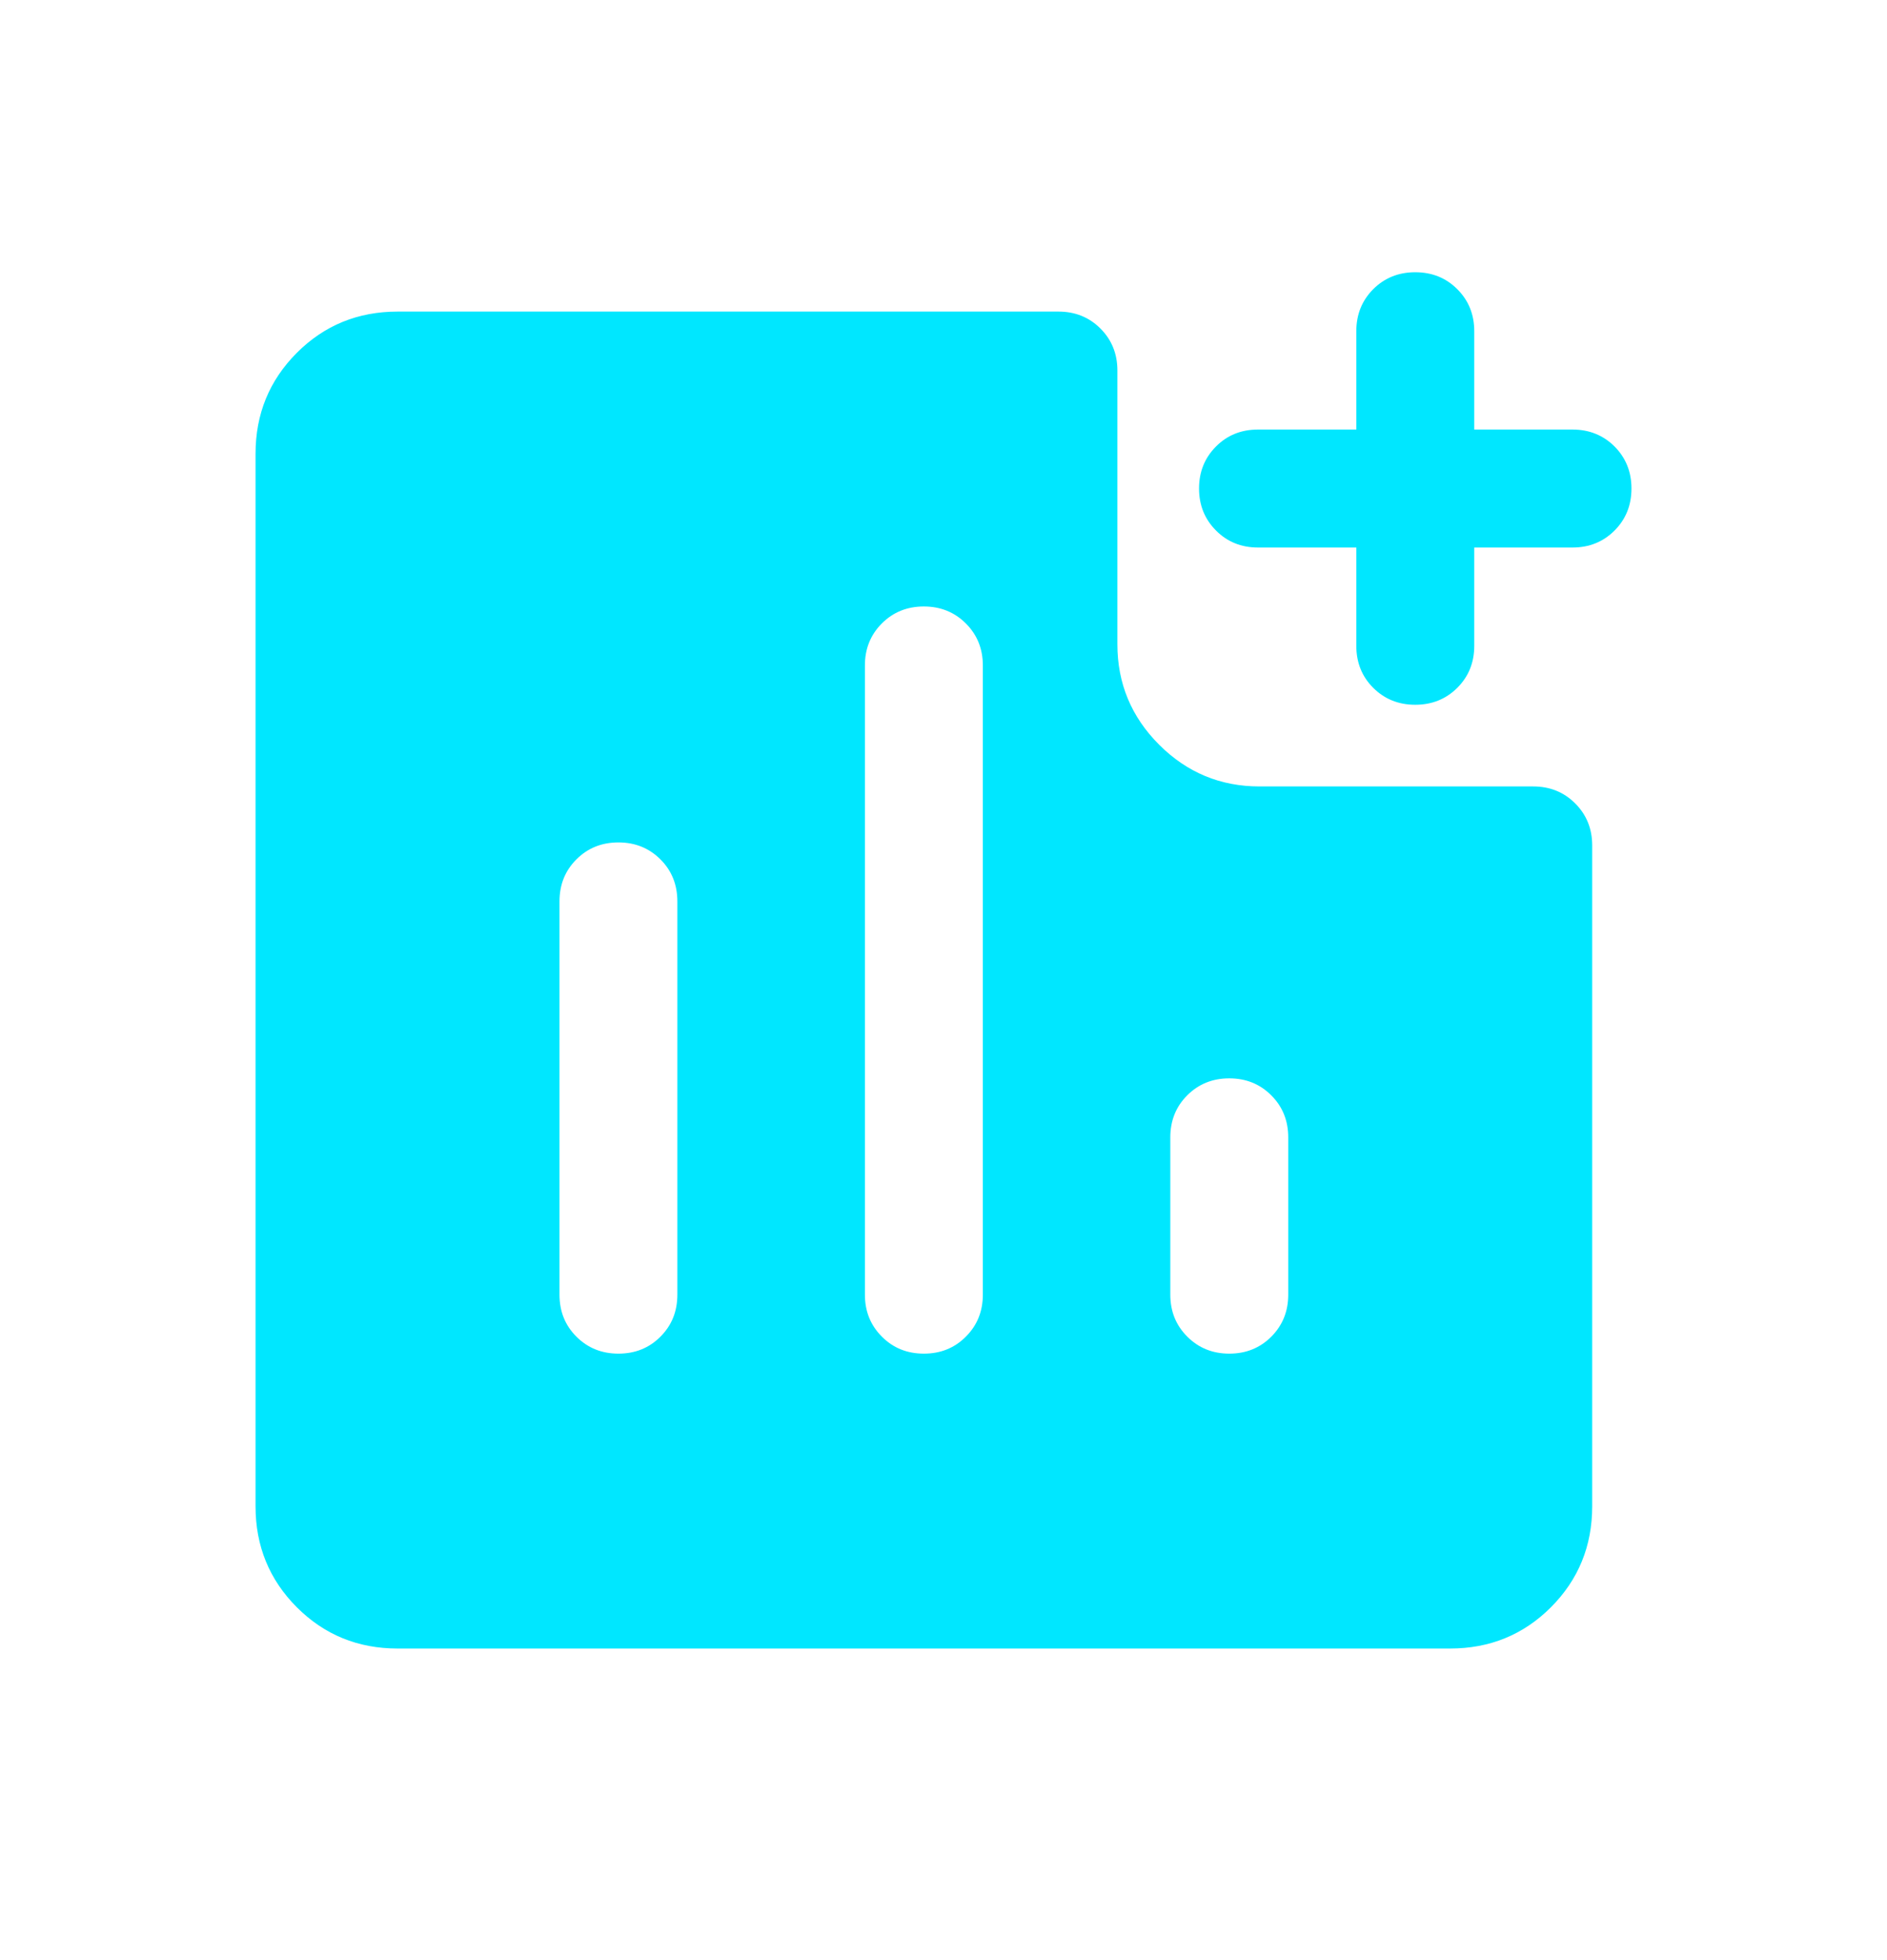 <svg width="26" height="27" viewBox="0 0 26 27" fill="none" xmlns="http://www.w3.org/2000/svg">
<path d="M8.521 18.646C8.752 18.646 8.945 18.568 9.1 18.412C9.256 18.256 9.333 18.064 9.333 17.833V12.417C9.333 12.187 9.256 11.993 9.1 11.838C8.944 11.682 8.751 11.604 8.521 11.604C8.29 11.604 8.097 11.682 7.942 11.838C7.786 11.993 7.709 12.187 7.709 12.417V17.833C7.709 18.064 7.786 18.256 7.942 18.412C8.098 18.568 8.291 18.646 8.521 18.646ZM12.73 18.646C12.96 18.646 13.153 18.568 13.308 18.412C13.464 18.256 13.542 18.064 13.542 17.833V9.167C13.542 8.936 13.464 8.744 13.308 8.588C13.152 8.432 12.959 8.354 12.729 8.354C12.499 8.354 12.306 8.432 12.15 8.588C11.995 8.744 11.917 8.936 11.917 9.167V17.833C11.917 18.064 11.995 18.256 12.151 18.412C12.306 18.568 12.499 18.646 12.73 18.646ZM16.938 18.646C17.168 18.646 17.361 18.568 17.517 18.412C17.672 18.256 17.75 18.064 17.75 17.833V15.667C17.75 15.437 17.672 15.243 17.516 15.088C17.361 14.932 17.168 14.854 16.937 14.854C16.707 14.854 16.514 14.932 16.358 15.088C16.203 15.243 16.125 15.437 16.125 15.667V17.833C16.125 18.064 16.203 18.256 16.359 18.412C16.515 18.568 16.708 18.646 16.938 18.646ZM19.5 9.708C19.27 9.708 19.077 9.63 18.921 9.475C18.765 9.319 18.688 9.126 18.688 8.896V7.542H17.334C17.103 7.542 16.91 7.464 16.755 7.308C16.599 7.152 16.521 6.959 16.521 6.729C16.521 6.499 16.599 6.306 16.755 6.15C16.91 5.994 17.103 5.917 17.334 5.917H18.688V4.562C18.688 4.332 18.766 4.139 18.921 3.983C19.077 3.828 19.27 3.75 19.5 3.75C19.731 3.75 19.924 3.828 20.079 3.983C20.235 4.139 20.313 4.332 20.313 4.562V5.917H21.667C21.897 5.917 22.09 5.995 22.246 6.15C22.401 6.306 22.479 6.499 22.479 6.729C22.479 6.96 22.401 7.153 22.246 7.308C22.09 7.464 21.897 7.542 21.667 7.542H20.313V8.896C20.313 9.126 20.235 9.319 20.079 9.475C19.923 9.63 19.73 9.708 19.5 9.708ZM5.479 22.708C4.932 22.708 4.469 22.519 4.09 22.14C3.711 21.76 3.521 21.297 3.521 20.75V6.25C3.521 5.703 3.711 5.24 4.09 4.86C4.469 4.481 4.932 4.292 5.479 4.292H14.584C14.814 4.292 15.007 4.37 15.162 4.525C15.318 4.681 15.396 4.874 15.396 5.104V8.875C15.396 9.414 15.588 9.875 15.971 10.258C16.355 10.642 16.816 10.833 17.354 10.833H21.125C21.355 10.833 21.548 10.911 21.704 11.067C21.86 11.223 21.938 11.416 21.938 11.646V20.75C21.938 21.297 21.748 21.76 21.369 22.14C20.99 22.519 20.526 22.708 19.979 22.708H5.479Z" fill="#00E7FF"/>
</svg>
